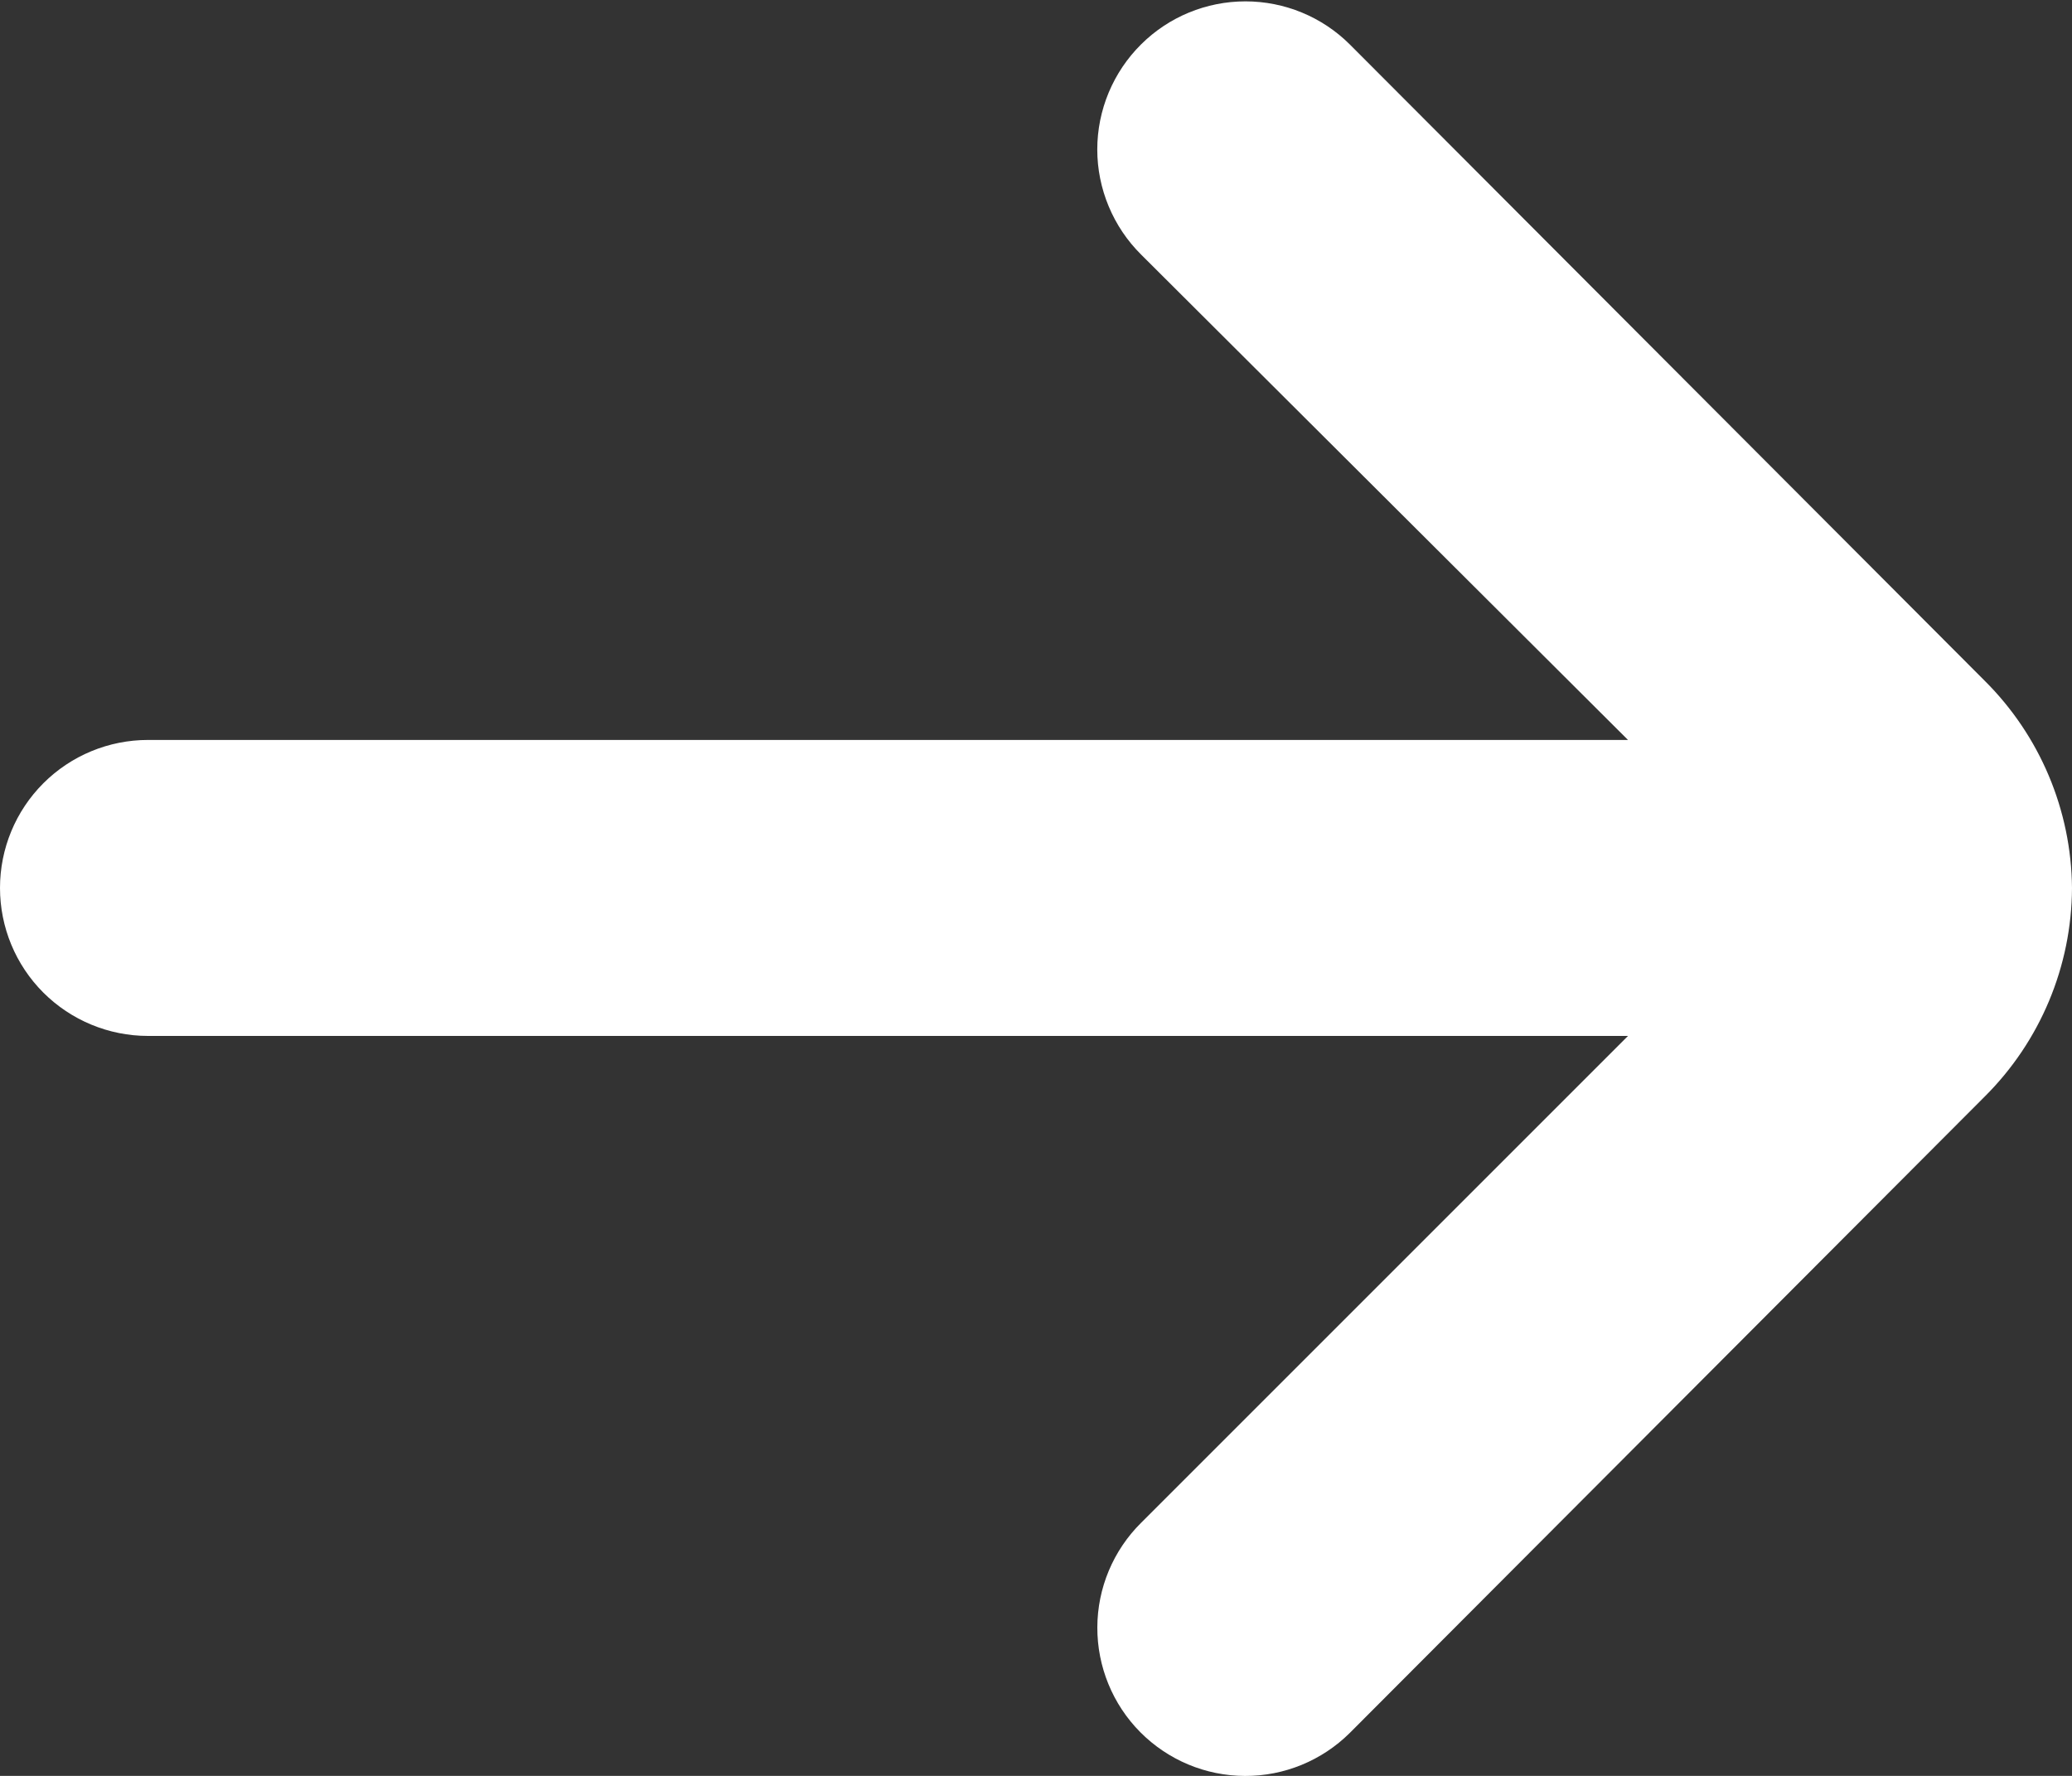 <svg width="35" height="30" viewBox="0 0 35 30" fill="none" xmlns="http://www.w3.org/2000/svg">
<rect x="0" y="0" width="35" height="30" fill="#333333" stroke="none"/>
<path d="M35 15C34.988 13.685 34.458 12.427 33.525 11.5L22.8 0.75C22.332 0.284 21.698 0.023 21.038 0.023C20.377 0.023 19.743 0.284 19.275 0.75C19.041 0.982 18.855 1.259 18.728 1.563C18.601 1.868 18.535 2.195 18.535 2.525C18.535 2.855 18.601 3.182 18.728 3.486C18.855 3.791 19.041 4.068 19.275 4.3L27.5 12.5H2.5C1.837 12.5 1.201 12.763 0.732 13.232C0.263 13.701 0 14.337 0 15C0 15.663 0.263 16.299 0.732 16.768C1.201 17.236 1.837 17.5 2.5 17.5H27.5L19.275 25.725C18.804 26.192 18.538 26.828 18.536 27.491C18.534 28.154 18.795 28.792 19.262 29.262C19.73 29.733 20.365 29.999 21.029 30.001C21.692 30.004 22.329 29.742 22.8 29.275L33.525 18.525C34.464 17.591 34.994 16.324 35 15V15Z" fill="white"/>
</svg>
